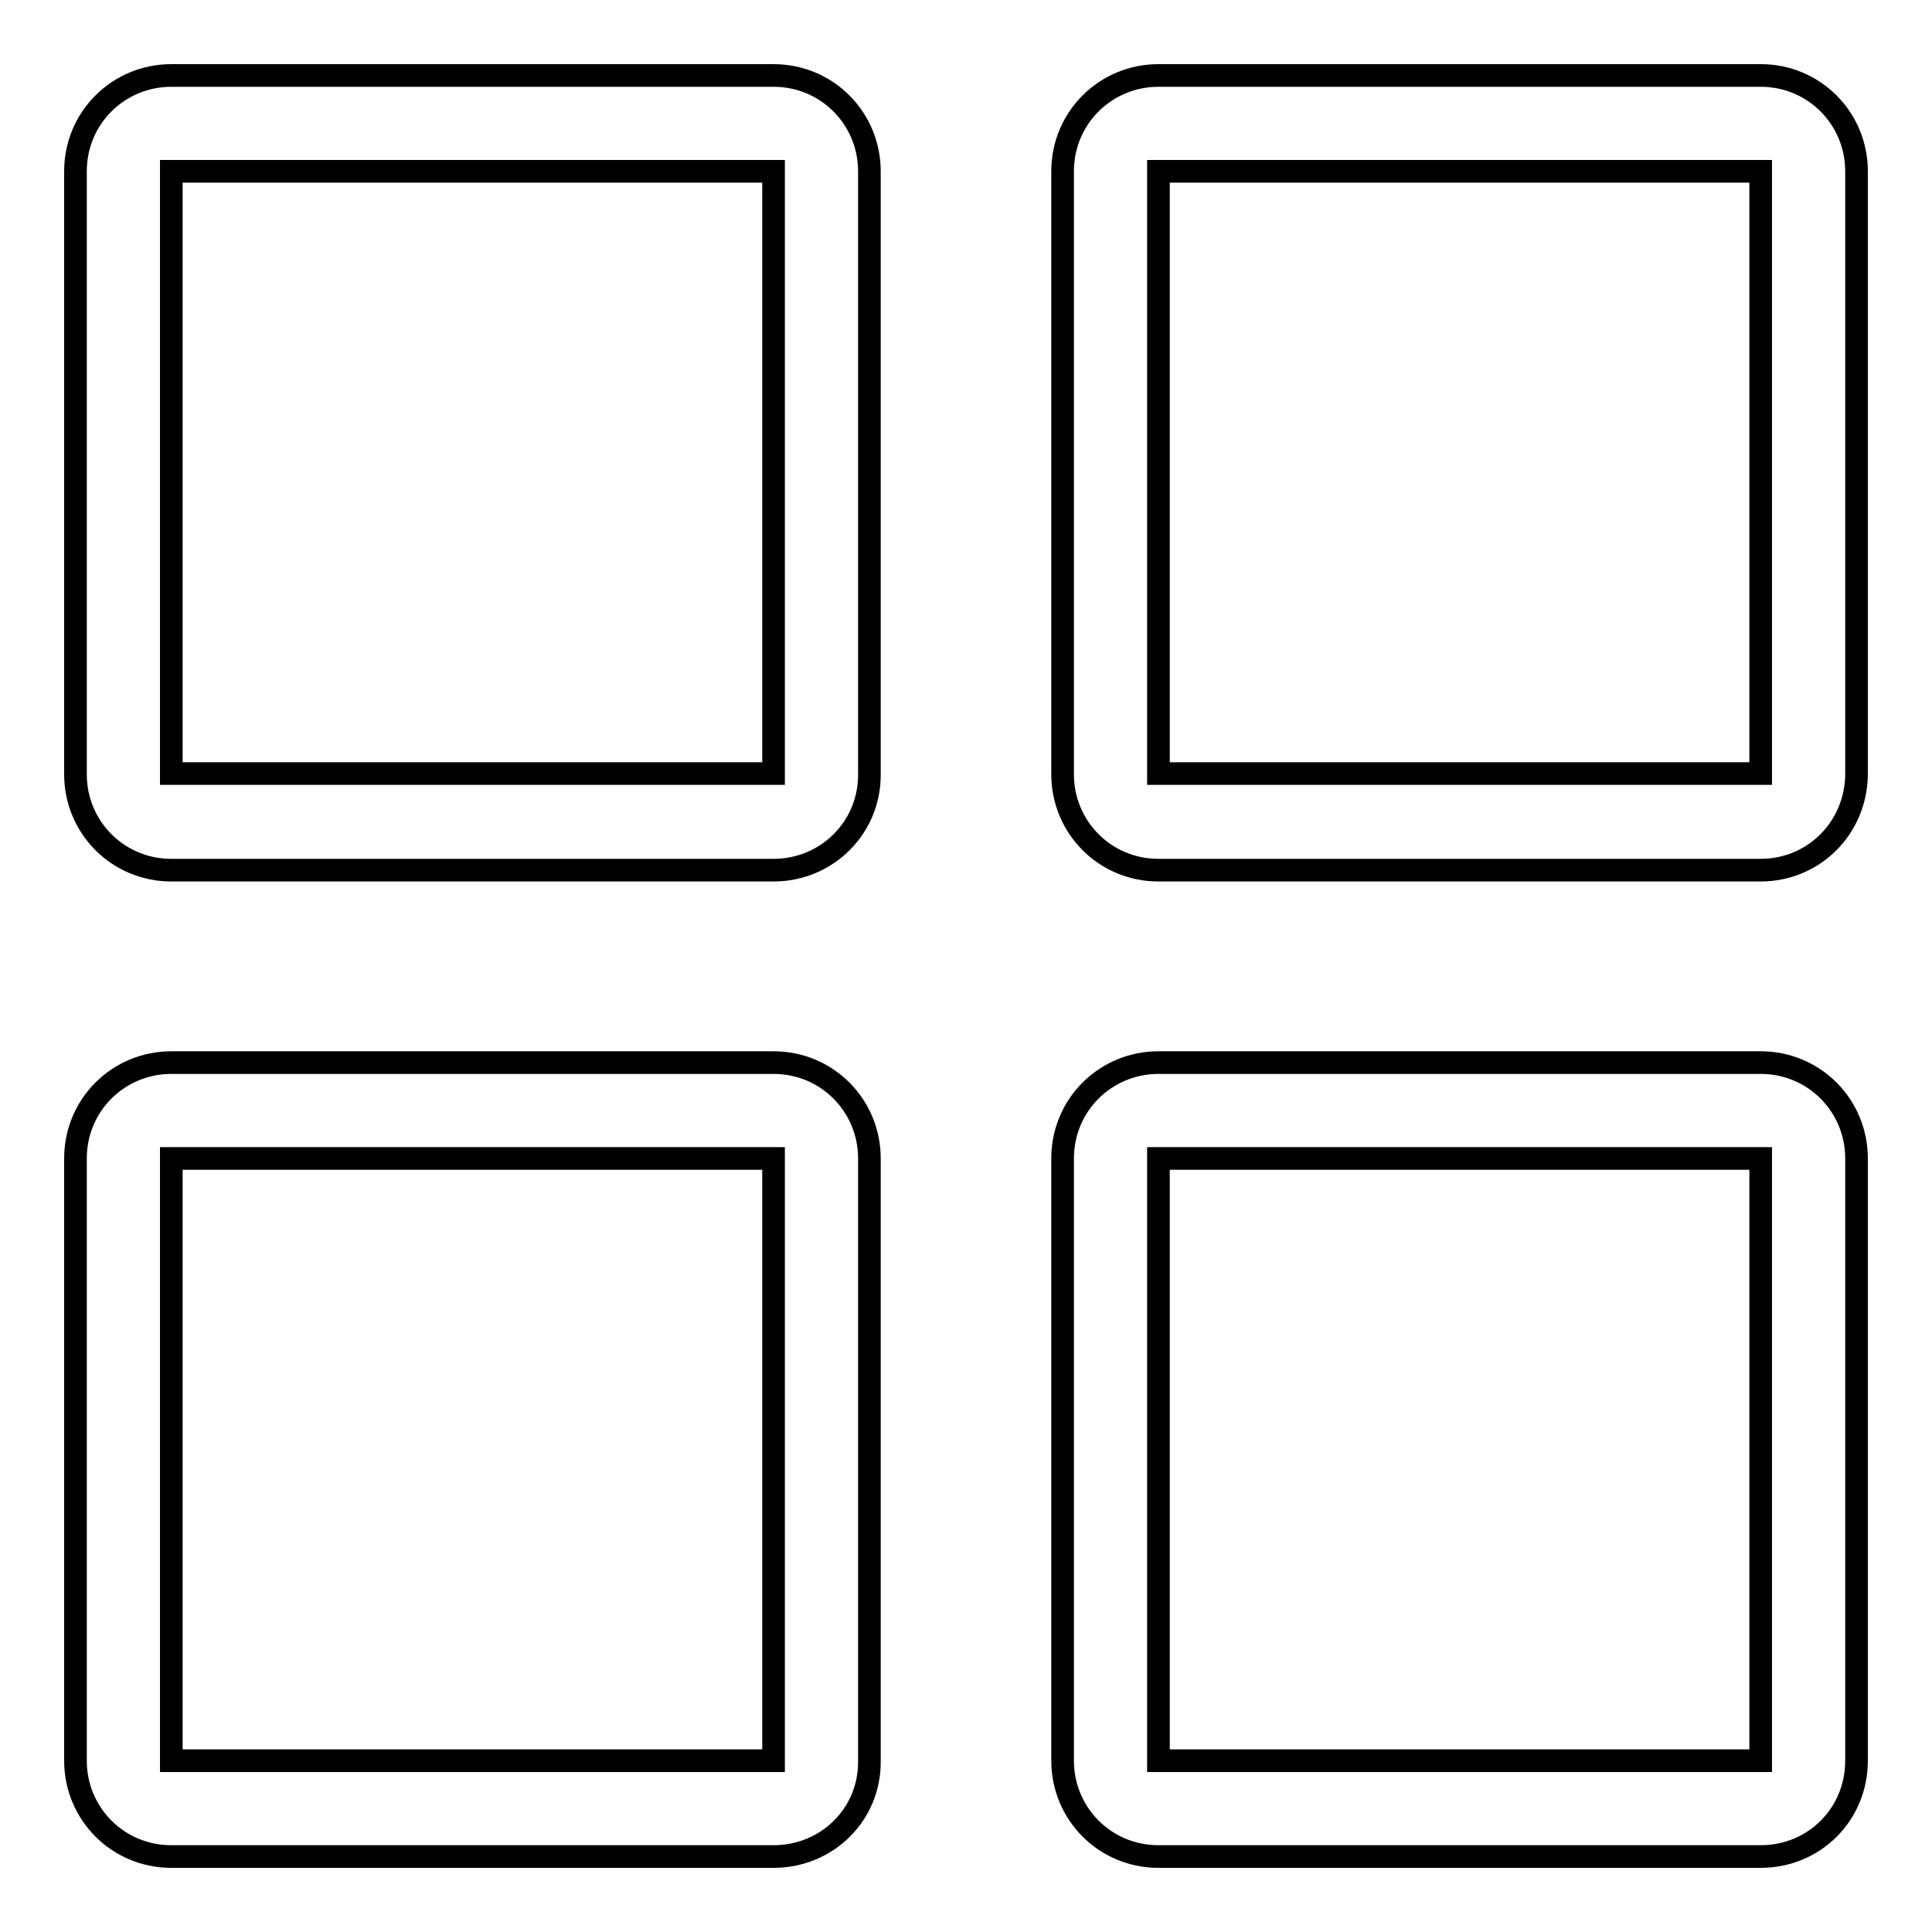 <?xml version="1.0" encoding="utf-8"?>
<!-- Svg Vector Icons : http://www.onlinewebfonts.com/icon -->
<!DOCTYPE svg PUBLIC "-//W3C//DTD SVG 1.1//EN" "http://www.w3.org/Graphics/SVG/1.1/DTD/svg11.dtd">
<svg version="1.1" xmlns="http://www.w3.org/2000/svg" xmlns:xlink="http://www.w3.org/1999/xlink" x="0px" y="0px" viewBox="0 0 256 256" enable-background="new 0 0 256 256" xml:space="preserve">
<g><g><path stroke-width="3" fill-opacity="0" stroke="#000000"  d="M102.5,115.3H22.7c-7.1,0-12.7-5.7-12.7-12.7V22.7C10,15.6,15.7,10,22.7,10h79.8c7.1,0,12.7,5.7,12.7,12.7v79.8C115.3,109.6,109.6,115.3,102.5,115.3L102.5,115.3z M22.7,22.7v79.8h79.8V22.7H22.7L22.7,22.7z M233.3,115.3h-79.8c-7.1,0-12.7-5.7-12.7-12.7V22.7c0-7.1,5.7-12.7,12.7-12.7h79.8c7.1,0,12.7,5.7,12.7,12.7v79.8C246,109.6,240.4,115.3,233.3,115.3L233.3,115.3z M153.5,22.7v79.8h79.8V22.7H153.5L153.5,22.7z M102.5,246H22.7c-7.1,0-12.7-5.7-12.7-12.7v-79.8c0-7.1,5.7-12.7,12.7-12.7h79.8c7.1,0,12.7,5.7,12.7,12.7v79.8C115.3,240.4,109.6,246,102.5,246L102.5,246z M22.7,153.5v79.8h79.8v-79.8H22.7L22.7,153.5z M233.3,246h-79.8c-7.1,0-12.7-5.7-12.7-12.7v-79.8c0-7.1,5.7-12.7,12.7-12.7h79.8c7.1,0,12.7,5.7,12.7,12.7v79.8C246,240.4,240.4,246,233.3,246L233.3,246z M153.5,153.5v79.8h79.8v-79.8H153.5L153.5,153.5z"/></g></g>
</svg>